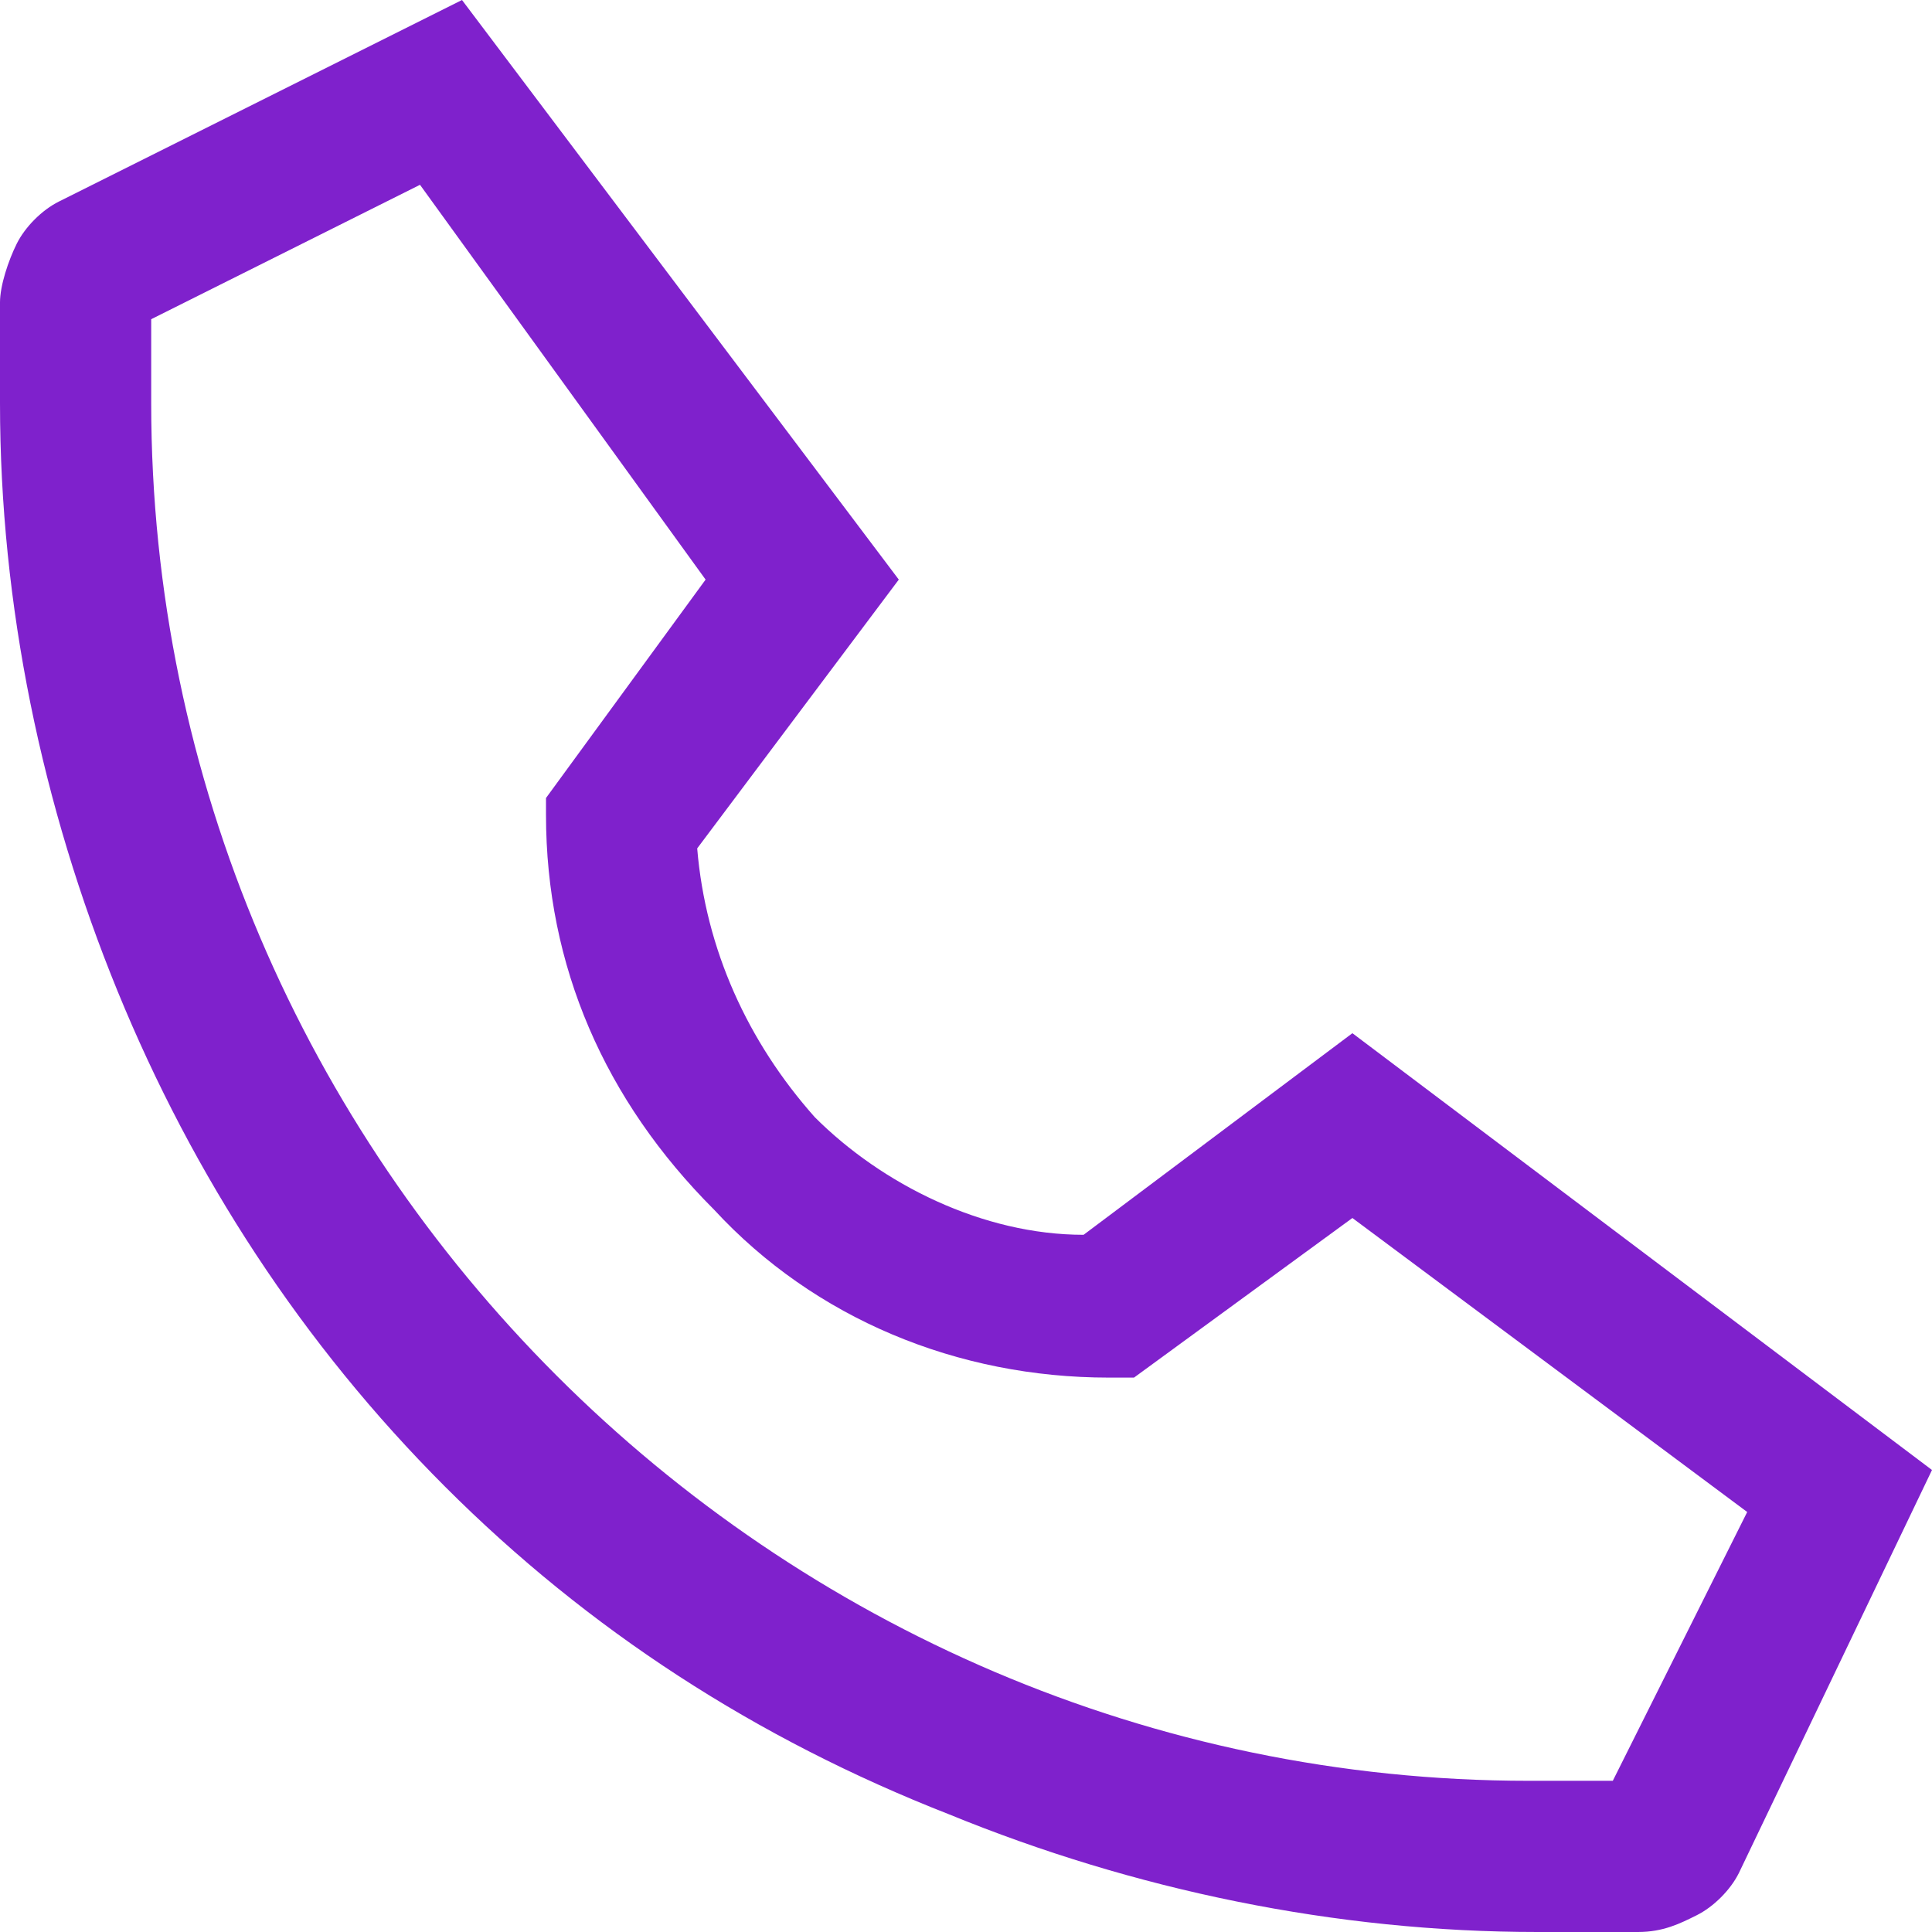 <?xml version="1.0" encoding="utf-8"?>
<!-- Generator: Adobe Illustrator 27.3.1, SVG Export Plug-In . SVG Version: 6.00 Build 0)  -->
<svg version="1.1" id="Layer_1" xmlns="http://www.w3.org/2000/svg" xmlns:xlink="http://www.w3.org/1999/xlink" x="0px" y="0px"
	 viewBox="0 0 23 23" style="enable-background:new 0 0 23 23;" xml:space="preserve">
<style type="text/css">
	.st0{fill:#7F21CC;}
</style>
<path class="st0" d="M0.7,2.4L0.7,2.4L5.5,0l5.2,6.9l-2.4,3.2c0.1,1.2,0.6,2.3,1.4,3.2c0.8,0.8,2,1.4,3.2,1.4l3.2-2.4l6.9,5.2
	l-2.3,4.8l0,0l0,0c-0.1,0.2-0.3,0.4-0.5,0.5c-0.2,0.1-0.4,0.2-0.7,0.2h-1.2c-2.4,0-4.8-0.5-7-1.4C9,20.7,7,19.4,5.3,17.7
	c-1.7-1.7-3-3.7-3.9-5.9C0.5,9.6,0,7.2,0,4.8V3.6c0-0.2,0.1-0.5,0.2-0.7C0.3,2.7,0.5,2.5,0.7,2.4z M1.8,4.8c0,9,7.4,16.4,16.4,16.4
	h1l1.6-3.2l-4.7-3.5l-2.6,1.9h-0.3c-1.8,0-3.5-0.7-4.7-2c-1.3-1.3-2-2.9-2-4.7V9.5l1.9-2.6L5,2.2L1.8,3.8V4.8z"/>
</svg>
